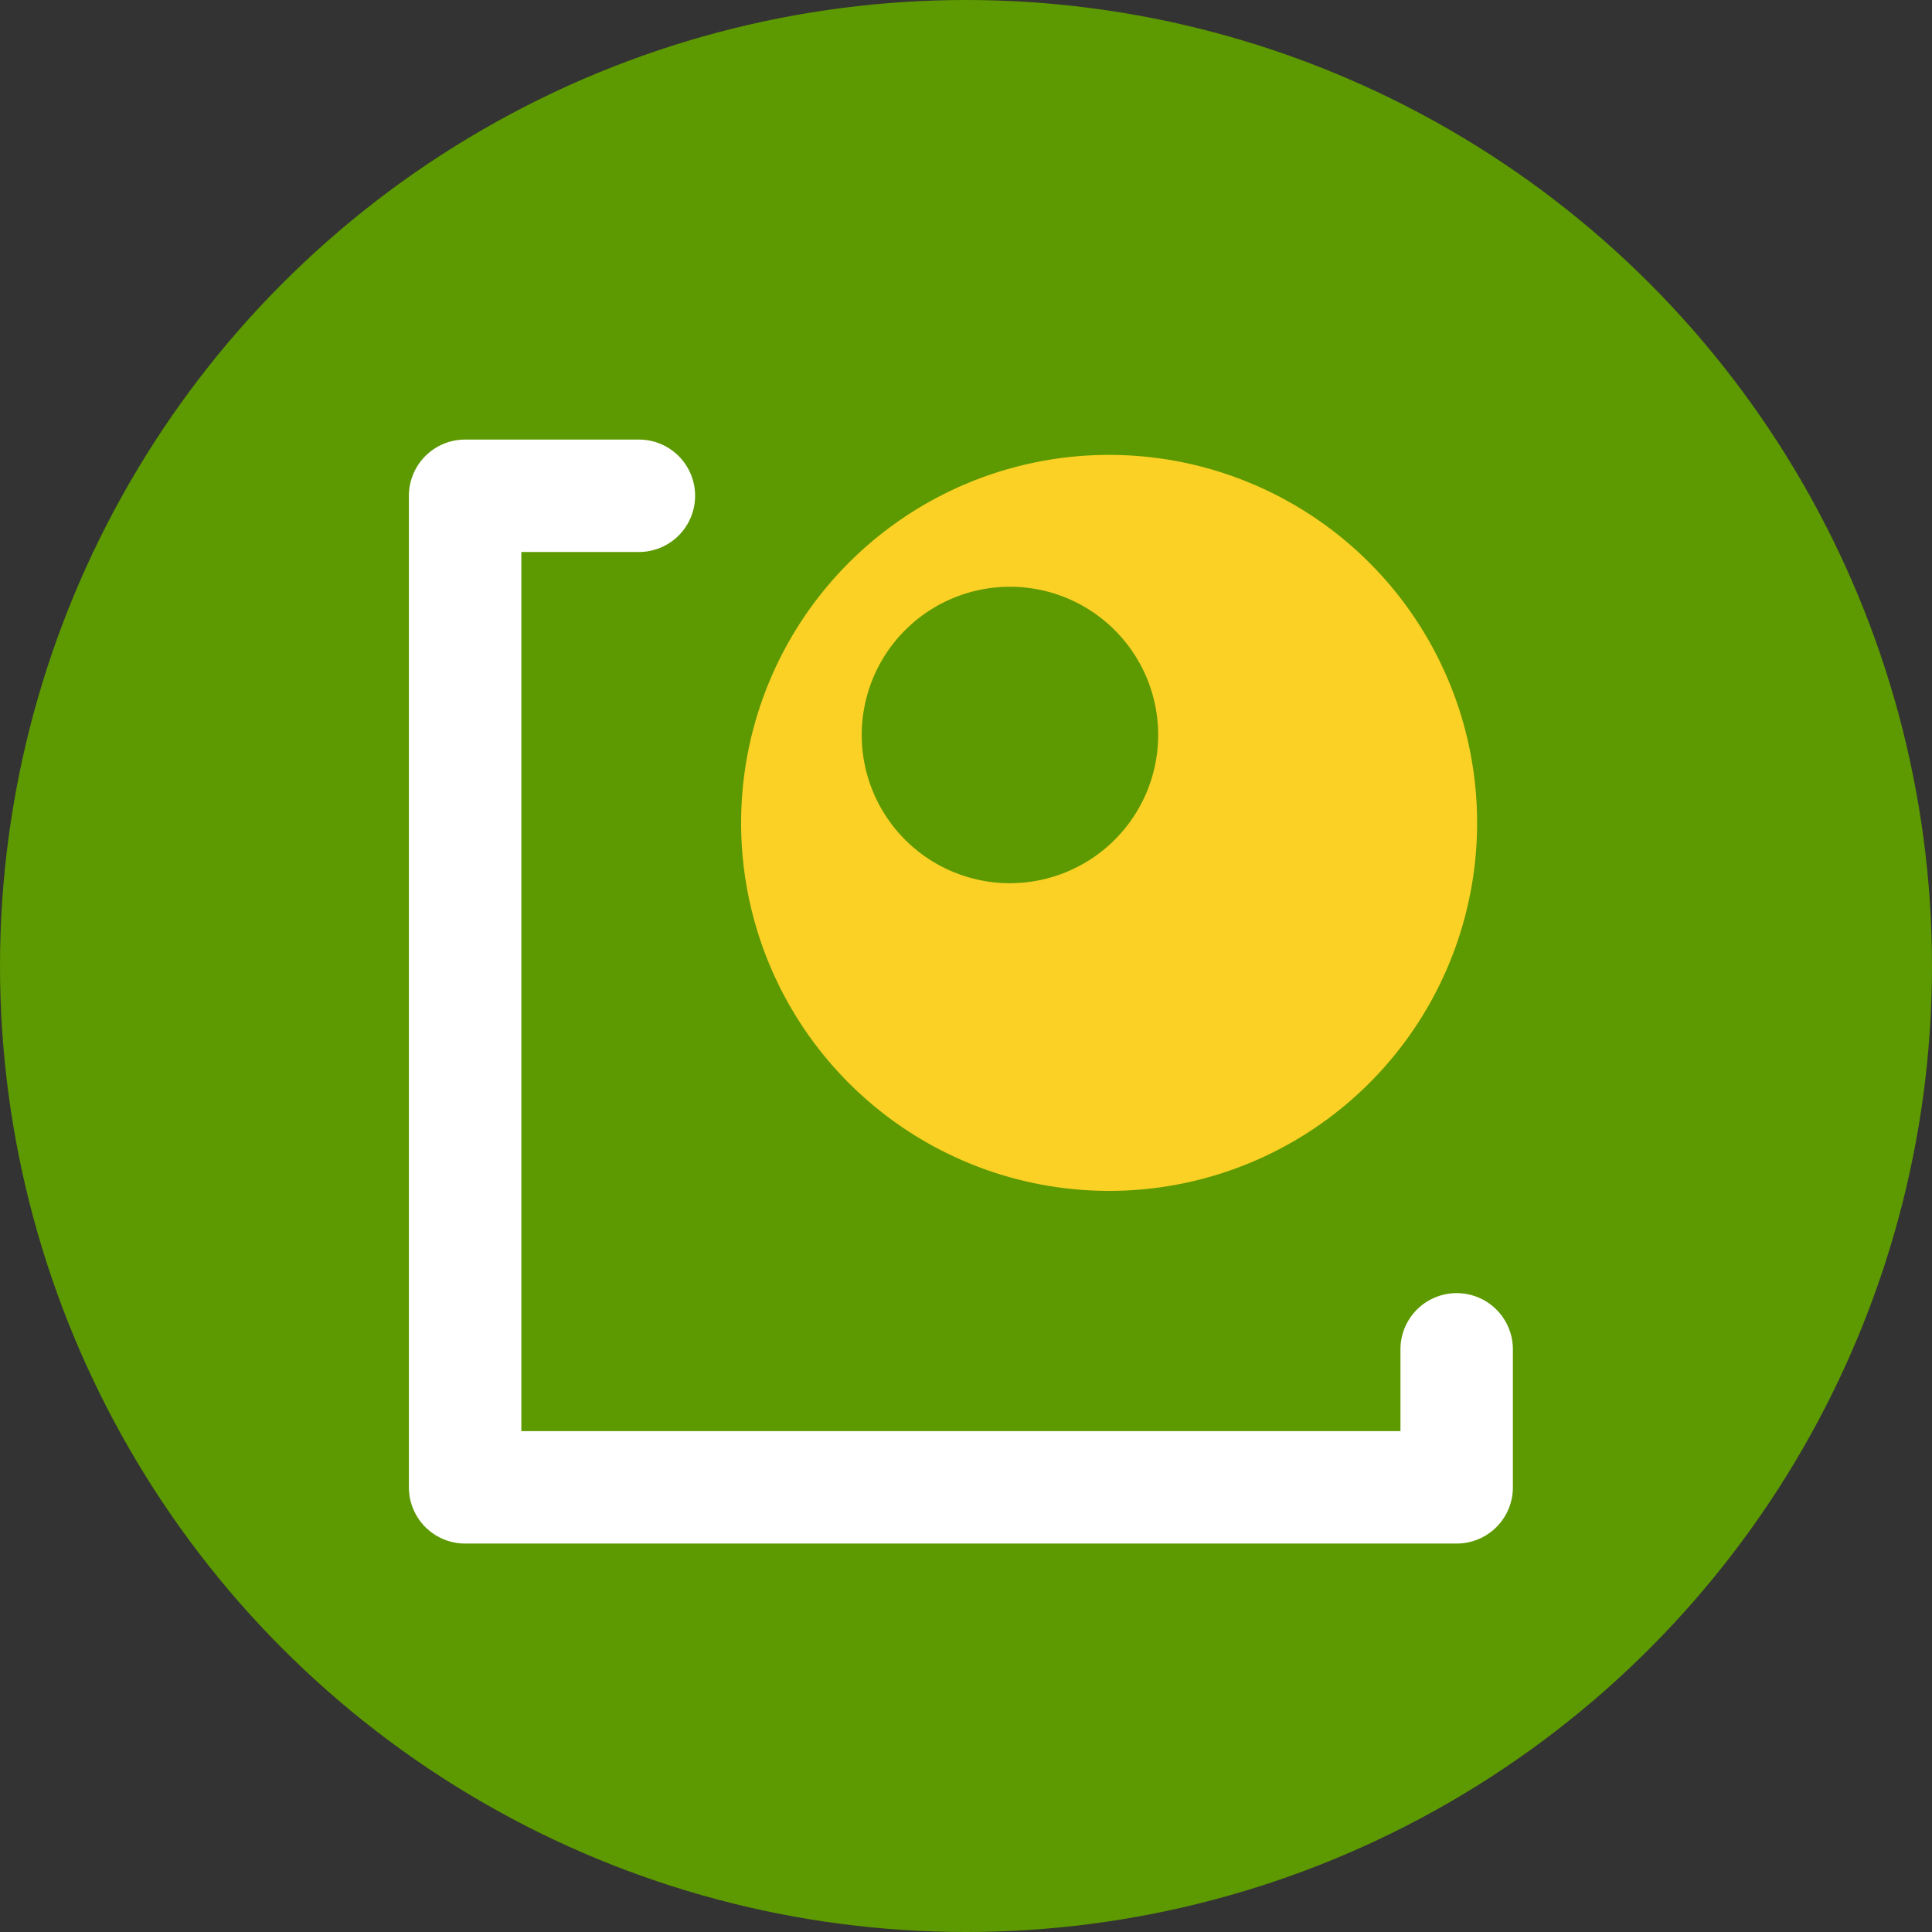 <svg height="189" viewBox="0 0 189 189" width="189" xmlns="http://www.w3.org/2000/svg"><rect x="0" y="0" width="189" height="189" fill="#333333" stroke="none"/><circle cx="94.5" cy="94.5" fill="#5d9900" r="94.5"/><path d="m142.5 132v13.5h-97v-97h17" fill="none" stroke="#fff" stroke-linecap="round" stroke-linejoin="round" stroke-width="11"/><path d="m108.5 44.5a36 36 0 1 0 36 36 36 36 0 0 0 -36-36zm-9.7 41.9a14.5 14.5 0 1 1 14.5-14.5 14.51 14.51 0 0 1 -14.5 14.5z" fill="#fad124"/></svg>
